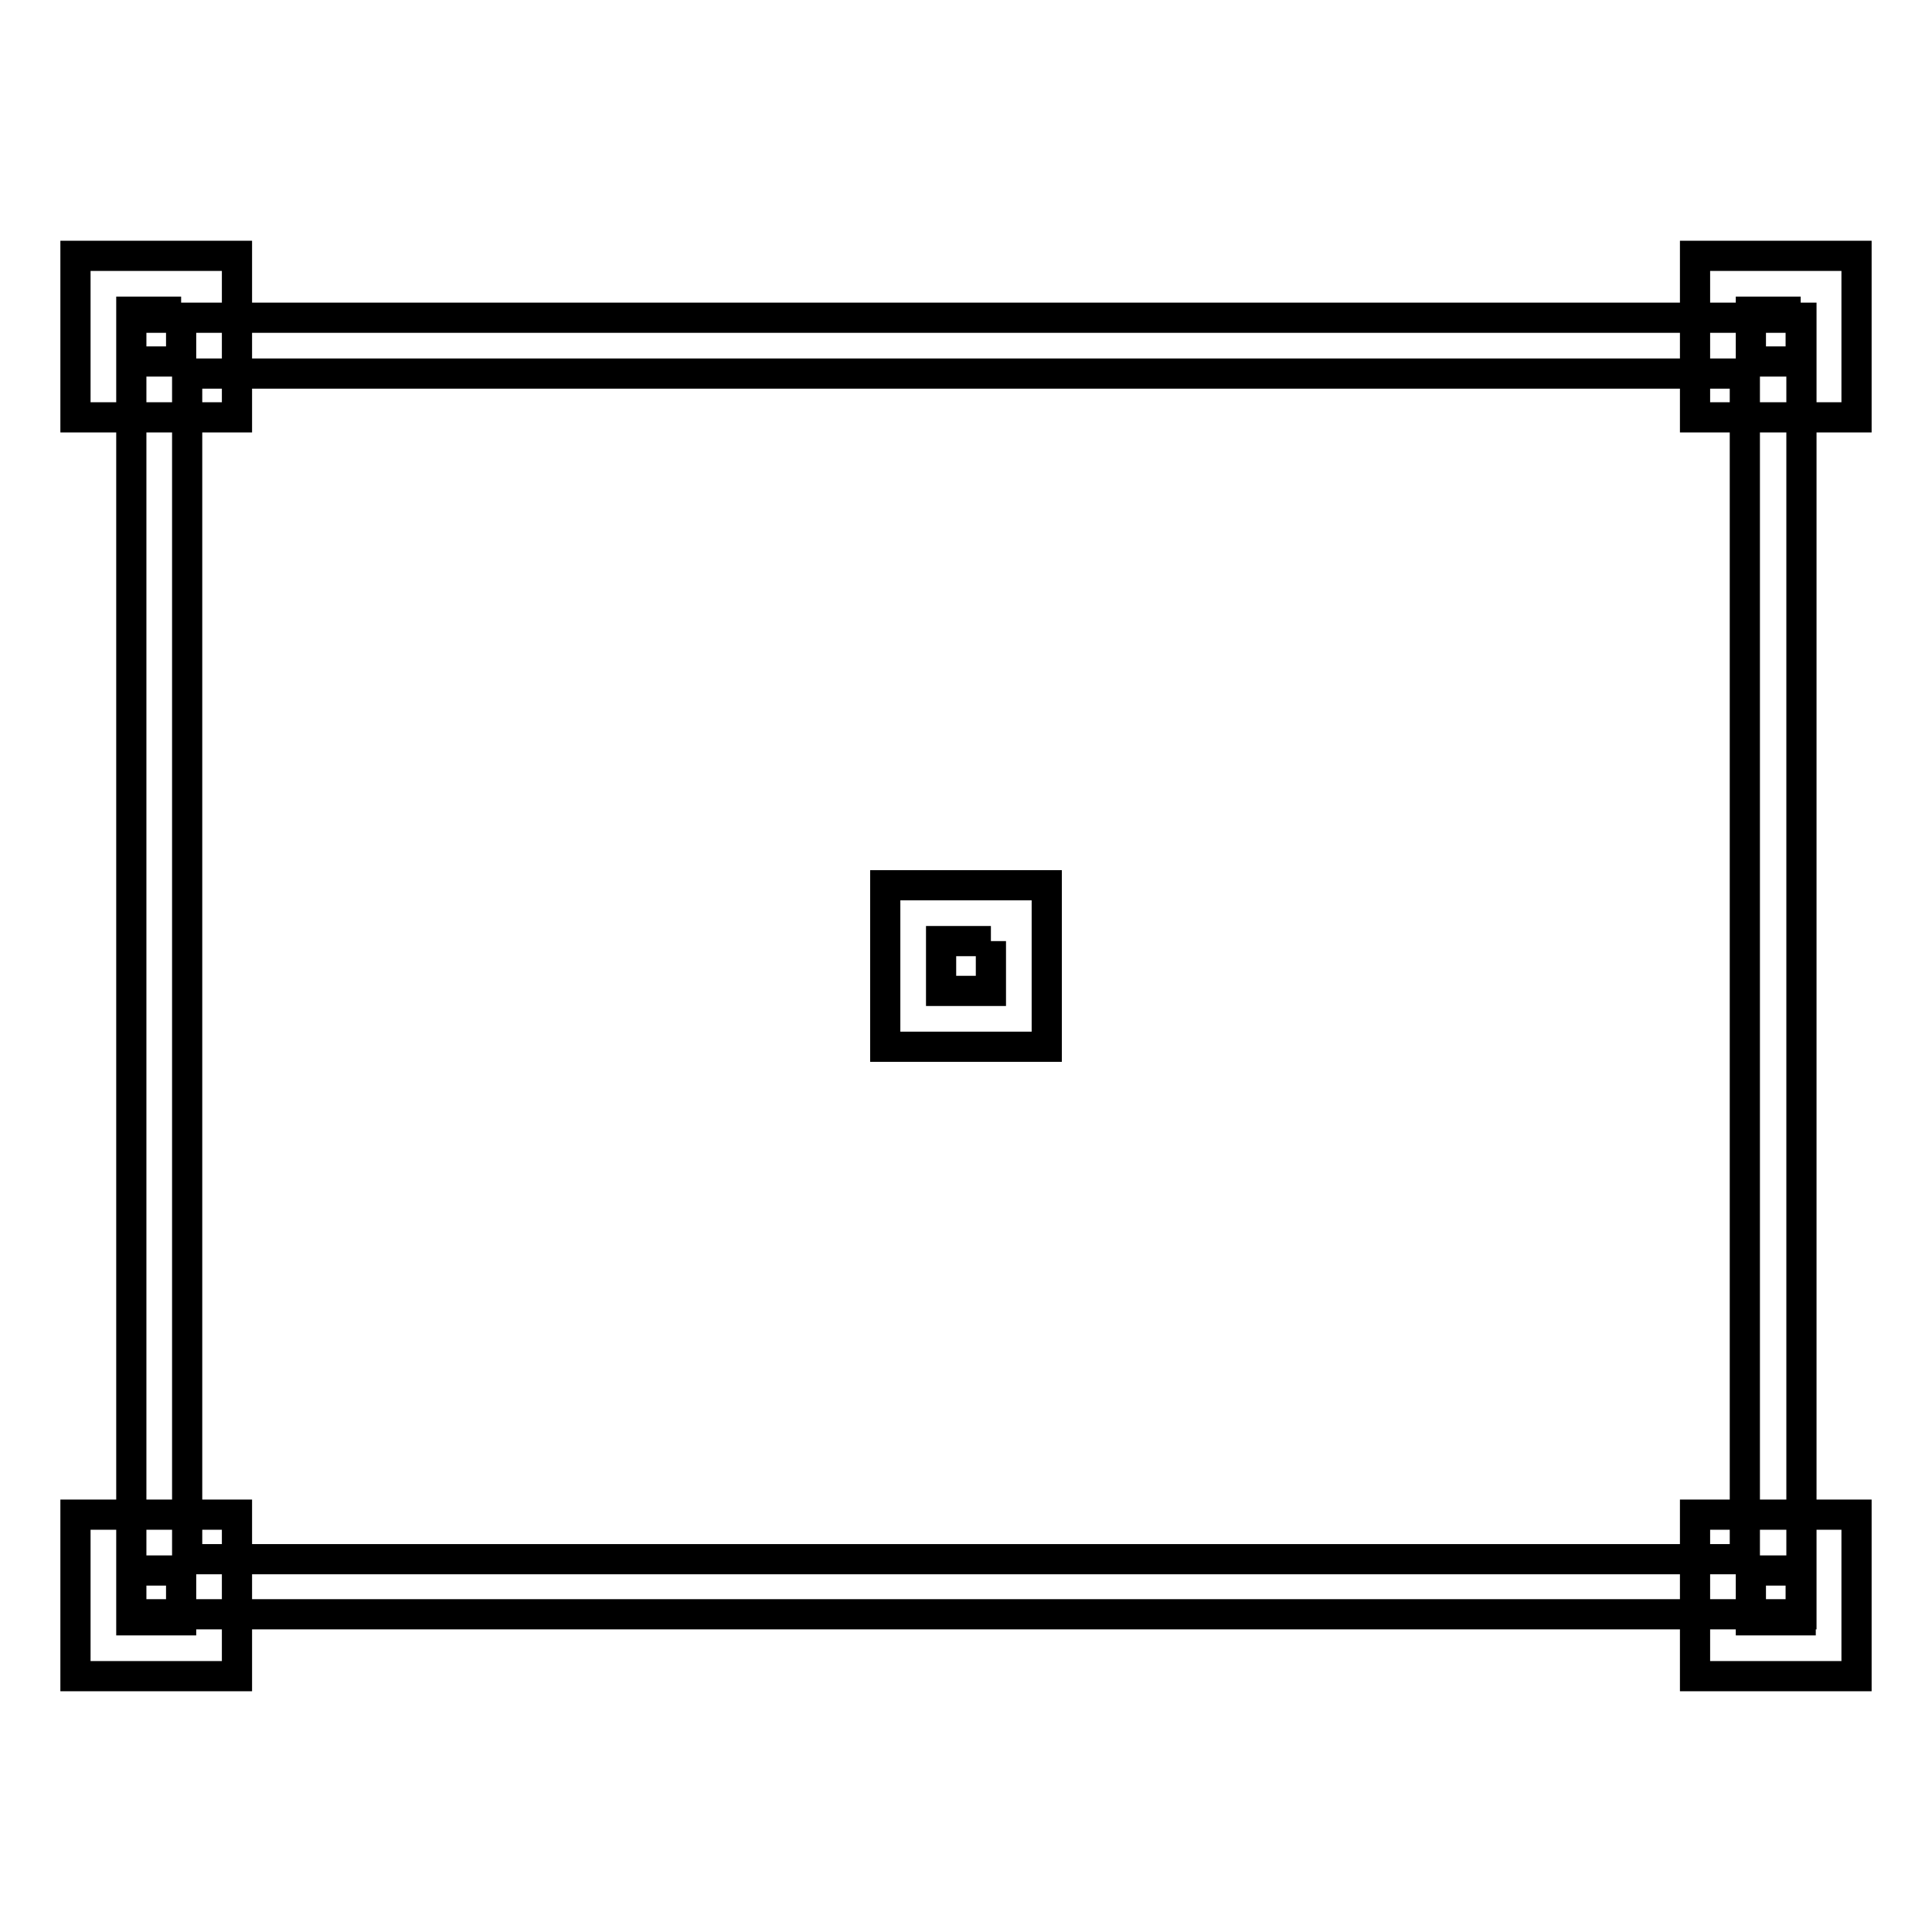 <?xml version="1.0" encoding="utf-8"?>
<!-- Svg Vector Icons : http://www.onlinewebfonts.com/icon -->
<!DOCTYPE svg PUBLIC "-//W3C//DTD SVG 1.1//EN" "http://www.w3.org/Graphics/SVG/1.1/DTD/svg11.dtd">
<svg version="1.1" xmlns="http://www.w3.org/2000/svg" xmlns:xlink="http://www.w3.org/1999/xlink" x="0px" y="0px" viewBox="0 0 256 256" enable-background="new 0 0 256 256" xml:space="preserve">
<g> <path stroke-width="4" fill-opacity="0" stroke="#000000"  d="M231.2,49.5v157.1H24.8V49.5H231.2 M238.6,42.1H17.4v171.8h221.3V42.1z M224.6,33.9H246v21.4h-21.4V33.9z  M238.6,41.3v6.6H232v-6.6H238.6 M246,33.9h-21.4v21.4H246V33.9z M224.6,200.7H246v21.4h-21.4V200.7z M238.6,208.1v6.6H232v-6.6 H238.6 M246,200.7h-21.4v21.4H246V200.7z M10,33.9h21.4v21.4H10V33.9z M24,41.3v6.6h-6.6v-6.6H24 M31.4,33.9H10v21.4h21.4V33.9z  M10,200.7h21.4v21.4H10V200.7z M24,208.1v6.6h-6.6v-6.6H24 M31.4,200.7H10v21.4h21.4V200.7z M117.3,117.3h21.4v21.4h-21.4V117.3z  M131.3,124.7v6.6h-6.6v-6.6H131.3 M138.7,117.3h-21.4v21.4h21.4V117.3z"/></g>
</svg>